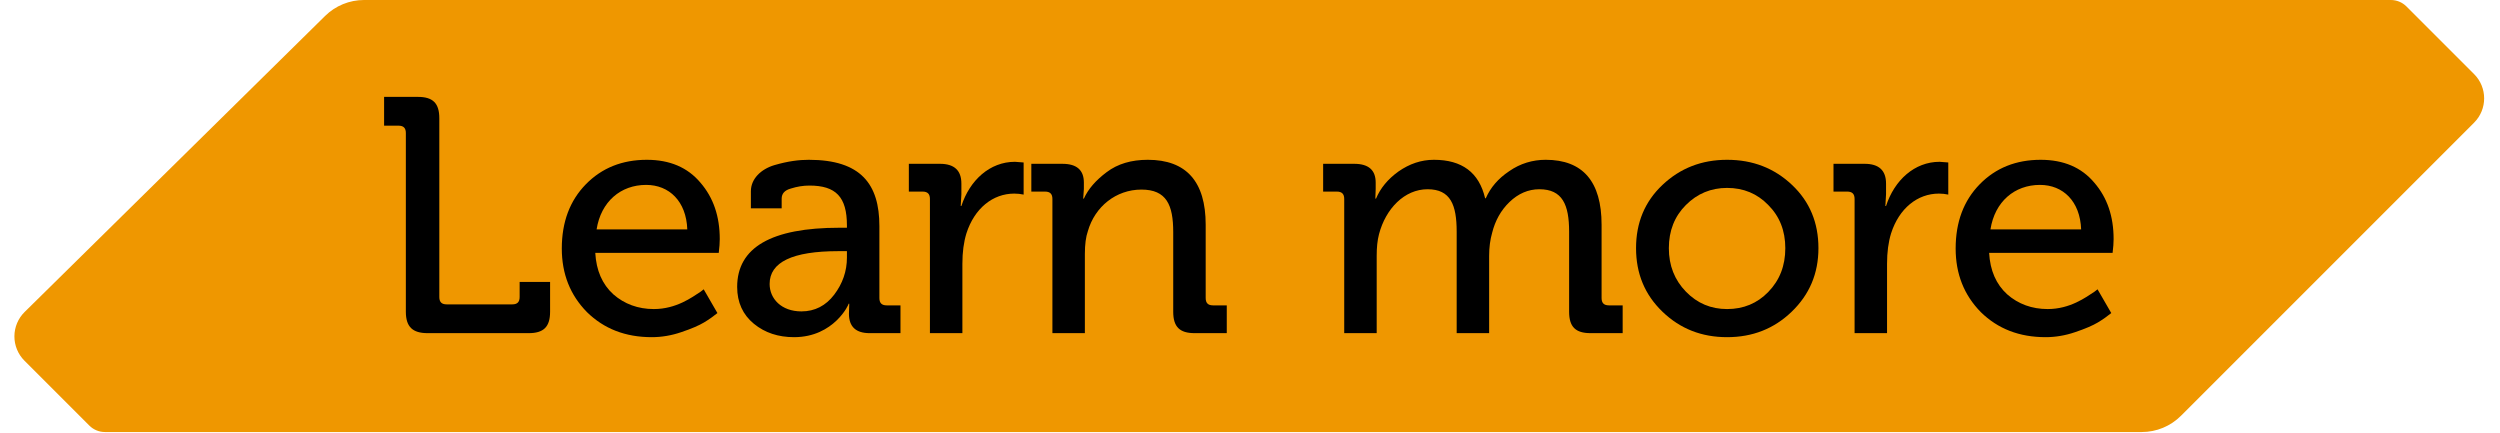 <?xml version="1.0" encoding="UTF-8" standalone="no"?> <svg xmlns="http://www.w3.org/2000/svg" xmlns:xlink="http://www.w3.org/1999/xlink" xmlns:serif="http://www.serif.com/" width="100%" height="100%" viewBox="0 0 652 113" version="1.1" xml:space="preserve" style="fill-rule:evenodd;clip-rule:evenodd;stroke-linejoin:round;stroke-miterlimit:2;"><g><path d="M84.787,4.161c2.706,-2.666 6.352,-4.161 10.152,-4.161c56.114,0 492.454,-0 528.599,0c1.525,-0 2.987,0.606 4.065,1.684c3.516,3.516 11.797,11.797 17.639,17.639c3.498,3.498 3.498,9.171 -0,12.67c-16.829,16.829 -62.329,62.328 -76.447,76.446c-2.713,2.713 -6.392,4.237 -10.228,4.237c-56.541,-0 -494.968,-0 -531.202,-0c-1.525,-0 -2.987,-0.606 -4.065,-1.684c-3.405,-3.405 -11.268,-11.267 -16.918,-16.917c-1.688,-1.689 -2.632,-3.981 -2.624,-6.369c0.009,-2.387 0.971,-4.673 2.672,-6.348c17.217,-16.963 64.03,-63.083 78.357,-77.197Z" style="fill:#ef9700;"></path><g><path d="M105.846,81.3c0,3.927 1.746,5.585 5.673,5.585l26.358,0c3.928,0 5.586,-1.658 5.586,-5.585l0,-7.768l-7.942,-0l-0,3.927c-0,1.31 -0.611,1.921 -1.92,1.921l-17.107,-0c-1.309,-0 -1.92,-0.611 -1.92,-1.921l-0,-46.606c-0,-3.928 -1.658,-5.586 -5.586,-5.586l-8.815,-0l-0,7.506l3.753,-0c1.309,-0 1.92,0.611 1.92,1.92l0,46.607Z" style="fill-rule:nonzero;"></path><path d="M146.518,64.804c-0,6.633 2.182,12.132 6.546,16.583c4.451,4.364 10.037,6.546 16.932,6.546c2.531,-0 5.149,-0.437 7.68,-1.309c2.619,-0.873 4.626,-1.746 5.935,-2.531c1.31,-0.786 2.531,-1.659 3.492,-2.444l-3.579,-6.197l-0.785,0.611c-2.27,1.484 -6.372,4.538 -12.219,4.538c-4.103,0 -7.681,-1.309 -10.561,-3.84c-2.88,-2.618 -4.451,-6.197 -4.713,-10.822l32.206,-0c0.174,-1.397 0.261,-2.619 0.261,-3.579c0,-5.935 -1.658,-10.822 -5.062,-14.75c-3.316,-3.927 -7.942,-5.935 -13.964,-5.935c-6.372,0 -11.696,2.095 -15.885,6.371c-4.189,4.277 -6.284,9.863 -6.284,16.758Zm9.077,-4.975c1.135,-7.244 6.284,-11.608 12.917,-11.608c6.022,0 10.474,4.277 10.735,11.608l-23.652,0Z" style="fill-rule:nonzero;"></path><path d="M192.252,74.841c-0,4.015 1.484,7.244 4.364,9.601c2.88,2.356 6.371,3.491 10.473,3.491c10.474,-0 14.401,-8.728 14.227,-8.728l0.174,-0l-0.087,2.618c0,3.404 1.833,5.062 5.411,5.062l8.03,0l-0,-7.244l-3.578,0c-1.31,0 -1.921,-0.611 -1.921,-1.92l0,-18.765c0,-10.91 -4.8,-17.281 -18.415,-17.281c-2.531,0 -5.412,0.349 -8.99,1.397c-3.491,1.047 -6.11,3.578 -6.11,6.807l0,4.452l8.03,-0l0,-2.532c0,-1.309 0.786,-2.181 2.357,-2.618c1.658,-0.524 3.229,-0.785 4.887,-0.785c6.895,-0 9.775,2.967 9.775,10.386l0,0.611l-1.92,-0c-17.805,-0 -26.707,5.149 -26.707,15.448Zm8.466,-0.785c-0,-5.674 5.935,-8.554 17.892,-8.554l2.269,0l0,1.659c0,3.578 -1.134,6.807 -3.316,9.687c-2.182,2.881 -5.062,4.364 -8.554,4.364c-5.236,0 -8.291,-3.316 -8.291,-7.156Z" style="fill-rule:nonzero;"></path><path d="M250.99,86.885l0,-18.066c0,-3.055 0.35,-5.673 1.048,-7.943c2.095,-6.545 6.895,-10.386 12.481,-10.386c0.872,0 1.658,0.088 2.443,0.262l0,-8.379l-2.269,-0.174c-6.546,-0 -11.782,4.8 -13.964,11.521l-0.175,-0l0.175,-3.055l-0,-2.793c-0,-3.404 -1.833,-5.15 -5.586,-5.15l-8.117,0l-0,7.245l3.578,-0c1.31,-0 1.92,0.611 1.92,1.92l0,34.998l8.466,0Z" style="fill-rule:nonzero;"></path><path d="M282.934,86.885l0,-20.685c0,-2.443 0.262,-4.451 0.786,-5.934c1.833,-6.372 7.331,-10.823 13.965,-10.823c6.545,-0 8.291,4.015 8.291,11.084l0,20.773c0,3.927 1.658,5.585 5.586,5.585l8.379,0l-0,-7.244l-3.579,0c-1.309,0 -1.92,-0.611 -1.92,-1.92l0,-19.114c0,-11.259 -5.062,-16.932 -15.099,-16.932c-4.277,0 -7.855,1.047 -10.735,3.229c-2.793,2.095 -4.801,4.364 -5.935,6.895l-0.175,0l0.175,-2.531l-0,-1.658c-0,-3.229 -1.833,-4.888 -5.586,-4.888l-8.117,0l-0,7.245l3.578,-0c1.31,-0 1.92,0.611 1.92,1.92l0,34.998l8.466,0Z" style="fill-rule:nonzero;"></path><path d="M359.041,86.885l0,-20.161c0,-2.182 0.175,-4.015 0.611,-5.673c1.746,-6.633 6.634,-11.695 12.656,-11.695c6.022,-0 7.593,4.102 7.593,11.084l0,26.445l8.466,0l0,-20.161c0,-2.182 0.262,-4.189 0.786,-6.022c0.785,-3.142 2.269,-5.848 4.538,-8.03c2.269,-2.182 4.888,-3.316 7.768,-3.316c6.022,-0 7.768,4.014 7.768,11.084l-0,20.86c-0,3.927 1.658,5.585 5.586,5.585l8.378,0l0,-7.244l-3.578,0c-1.309,0 -1.92,-0.611 -1.92,-1.92l-0,-19.114c-0,-11.259 -4.888,-16.932 -14.576,-16.932c-3.404,0 -6.633,0.96 -9.513,2.968c-2.88,1.92 -4.888,4.276 -6.11,7.069l-0.174,0c-1.571,-6.72 -6.022,-10.037 -13.354,-10.037c-3.316,0 -6.371,1.047 -9.251,3.055c-2.793,2.007 -4.713,4.364 -5.848,7.069l-0.175,0l0.088,-2.531l-0,-1.658c-0,-3.229 -1.833,-4.888 -5.586,-4.888l-8.117,0l-0,7.245l3.578,-0c1.309,-0 1.92,0.611 1.92,1.92l0,34.998l8.466,0Z" style="fill-rule:nonzero;"></path><path d="M450.422,41.675c-6.633,0 -12.219,2.182 -16.845,6.546c-4.625,4.364 -6.895,9.863 -6.895,16.496c0,6.633 2.27,12.131 6.895,16.583c4.626,4.451 10.212,6.633 16.845,6.633c6.633,-0 12.219,-2.182 16.845,-6.633c4.626,-4.452 6.982,-9.95 6.982,-16.583c0,-6.633 -2.269,-12.132 -6.895,-16.496c-4.625,-4.364 -10.211,-6.546 -16.932,-6.546Zm0,38.926c-4.189,0 -7.768,-1.483 -10.735,-4.538c-2.968,-3.055 -4.451,-6.808 -4.451,-11.346c-0,-4.539 1.483,-8.292 4.451,-11.259c2.967,-2.968 6.546,-4.451 10.735,-4.451c4.277,-0 7.855,1.483 10.736,4.451c2.967,2.967 4.451,6.72 4.451,11.259c-0,4.625 -1.484,8.378 -4.451,11.433c-2.881,2.968 -6.459,4.451 -10.736,4.451Z" style="fill-rule:nonzero;"></path><path d="M492.141,86.885l0,-18.066c0,-3.055 0.35,-5.673 1.048,-7.943c2.094,-6.545 6.895,-10.386 12.481,-10.386c0.872,0 1.658,0.088 2.443,0.262l0,-8.379l-2.269,-0.174c-6.546,-0 -11.782,4.8 -13.964,11.521l-0.175,-0l0.175,-3.055l-0,-2.793c-0,-3.404 -1.833,-5.15 -5.586,-5.15l-8.117,0l-0,7.245l3.578,-0c1.309,-0 1.92,0.611 1.92,1.92l0,34.998l8.466,0Z" style="fill-rule:nonzero;"></path><path d="M510.034,64.804c-0,6.633 2.182,12.132 6.545,16.583c4.452,4.364 10.037,6.546 16.933,6.546c2.531,-0 5.149,-0.437 7.68,-1.309c2.618,-0.873 4.626,-1.746 5.935,-2.531c1.309,-0.786 2.531,-1.659 3.491,-2.444l-3.578,-6.197l-0.786,0.611c-2.269,1.484 -6.371,4.538 -12.219,4.538c-4.102,0 -7.68,-1.309 -10.561,-3.84c-2.88,-2.618 -4.451,-6.197 -4.713,-10.822l32.206,-0c0.175,-1.397 0.262,-2.619 0.262,-3.579c0,-5.935 -1.658,-10.822 -5.062,-14.75c-3.317,-3.927 -7.942,-5.935 -13.965,-5.935c-6.371,0 -11.695,2.095 -15.884,6.371c-4.19,4.277 -6.284,9.863 -6.284,16.758Zm9.077,-4.975c1.134,-7.244 6.284,-11.608 12.917,-11.608c6.022,0 10.473,4.277 10.735,11.608l-23.652,0Z" style="fill-rule:nonzero;"></path></g></g></svg> 